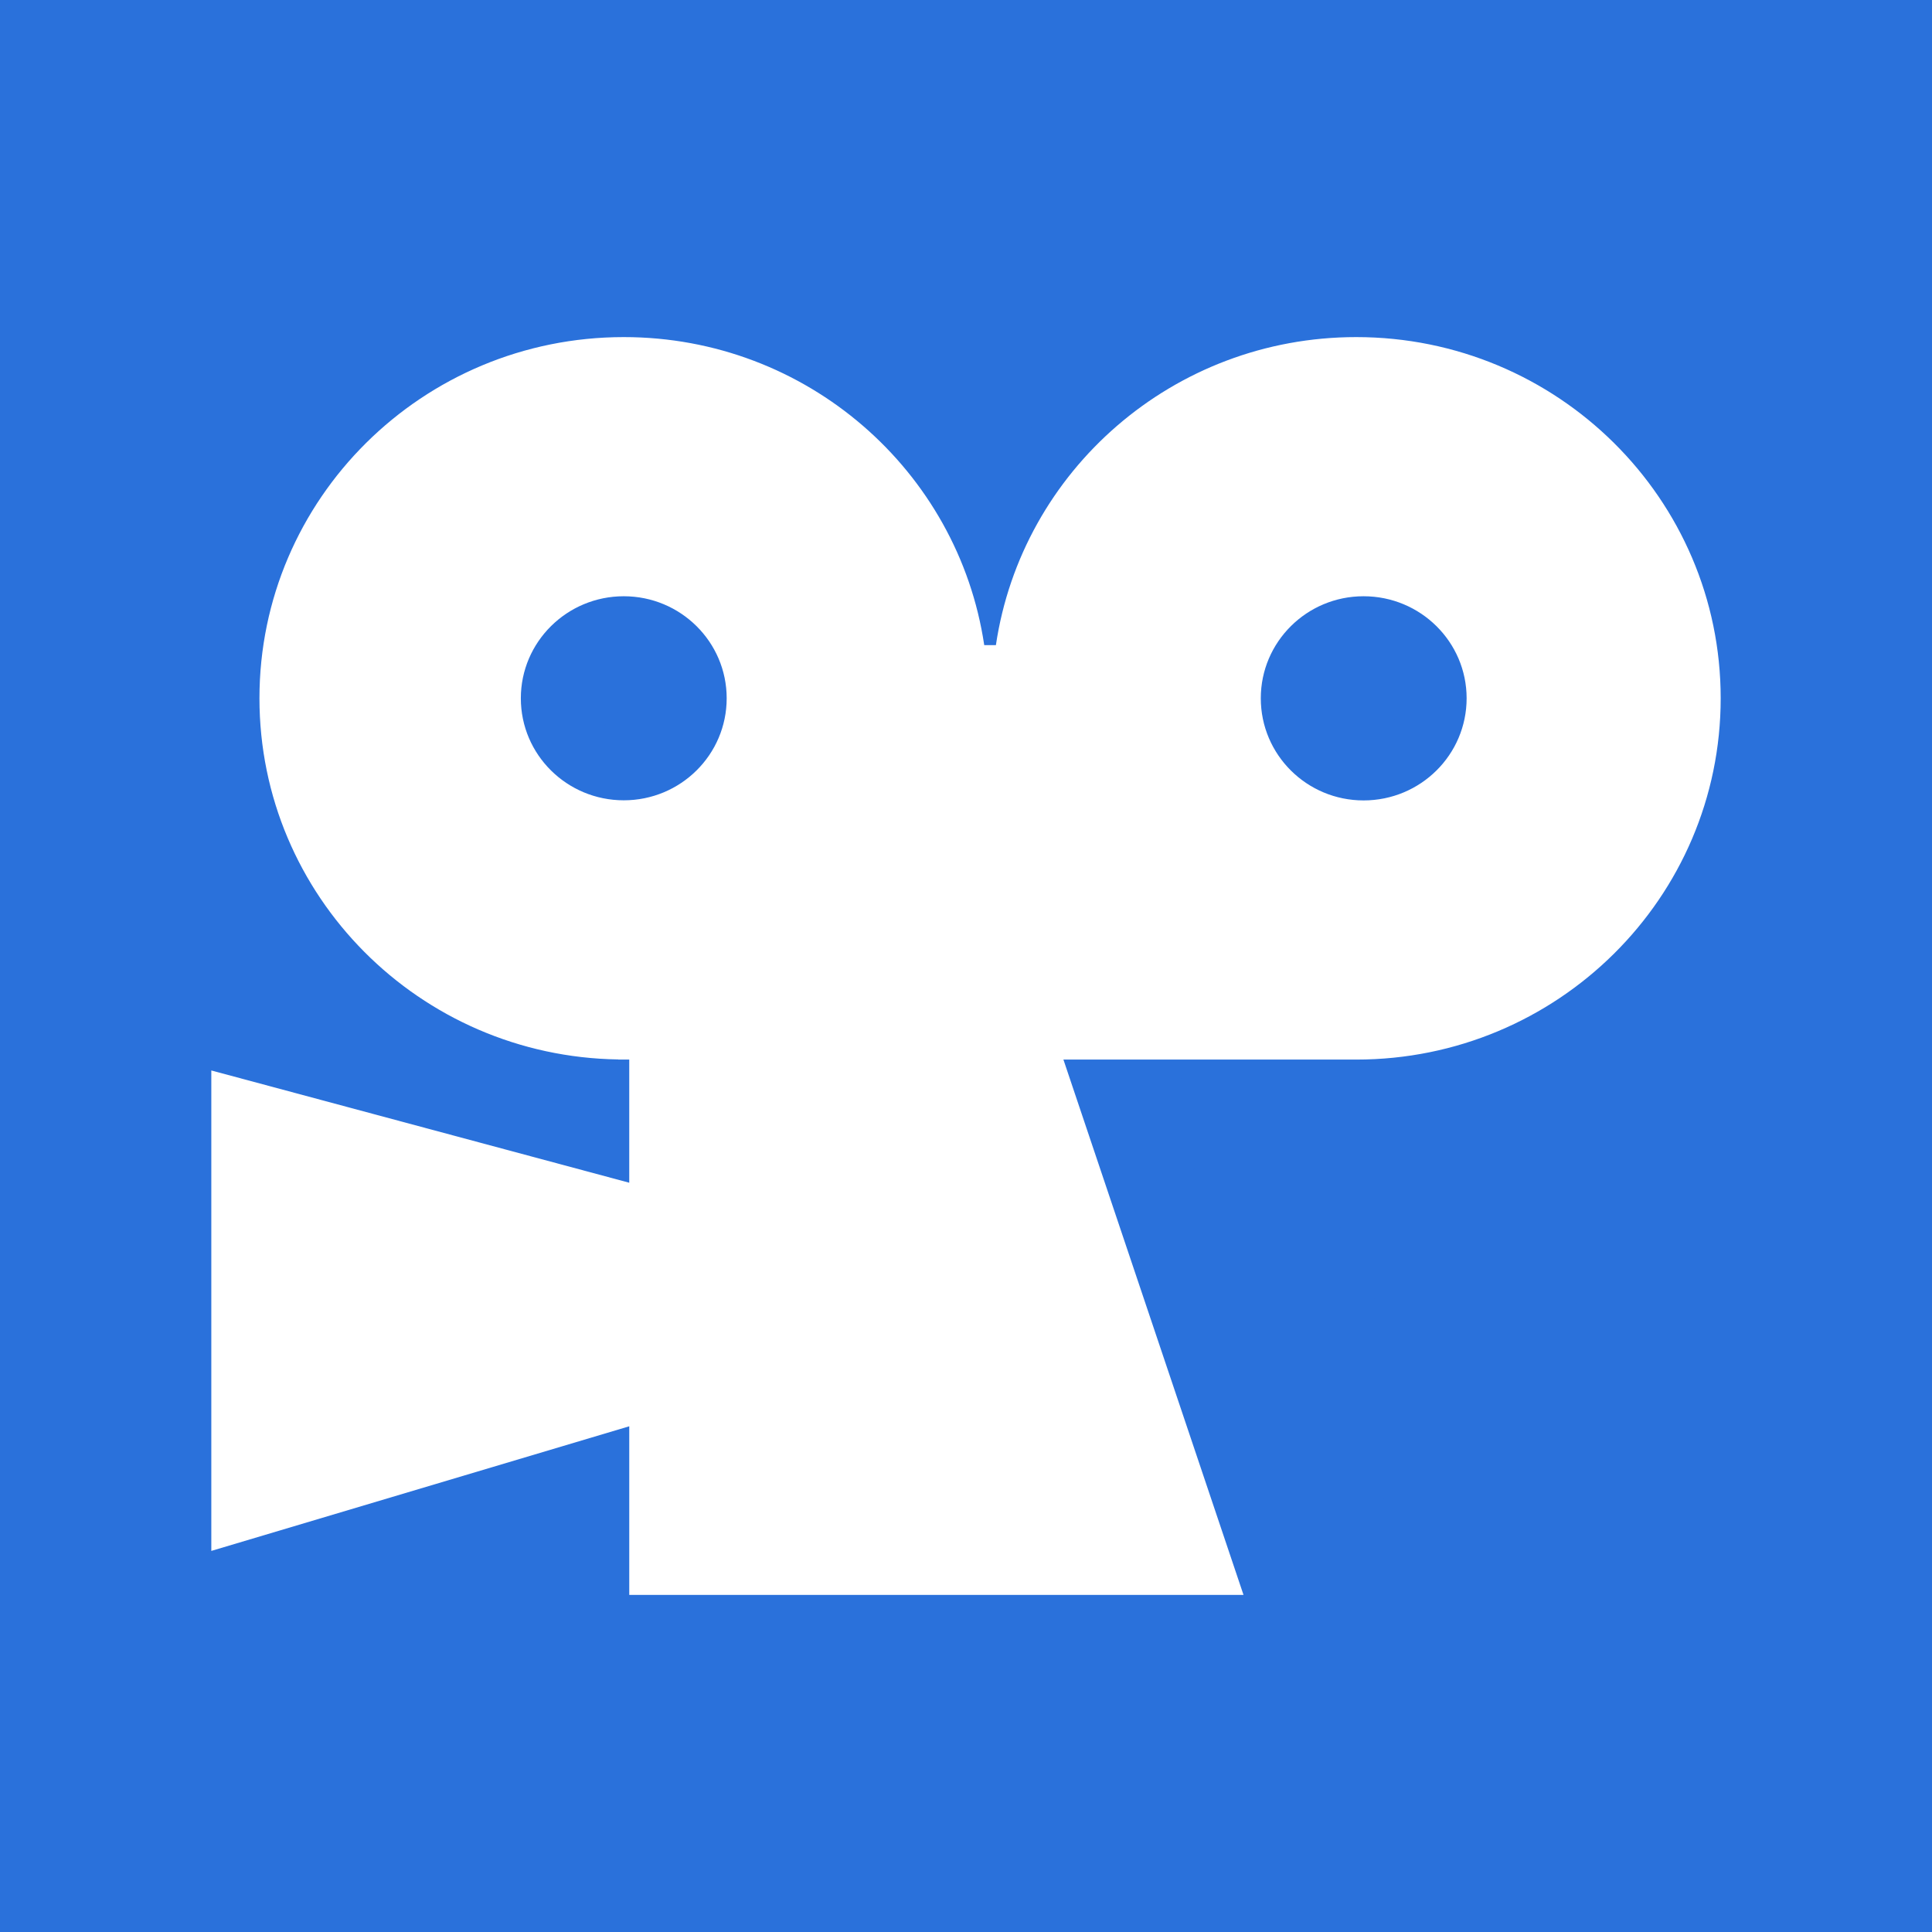 <?xml version="1.0" ?><svg height="512" id="Layer_1" version="1.1" viewBox="0 0 512 512" width="512" xml:space="preserve" xmlns="http://www.w3.org/2000/svg" xmlns:cc="http://creativecommons.org/ns#" xmlns:dc="http://purl.org/dc/elements/1.1/" xmlns:inkscape="http://www.inkscape.org/namespaces/inkscape" xmlns:rdf="http://www.w3.org/1999/02/22-rdf-syntax-ns#" xmlns:sodipodi="http://sodipodi.sourceforge.net/DTD/sodipodi-0.dtd" xmlns:svg="http://www.w3.org/2000/svg"><defs id="defs12"/><g id="g3812"><g id="g11737" style="fill:#2a71db;fill-opacity:1"><rect height="512" id="rect2987" style="fill:#2a71db;fill-opacity:1;fill-rule:nonzero;stroke:none" width="512" x="0" y="0"/><path d="m 130.105,250.121 120.112,-120.832 c 30.156,-30.32 79.027,-30.32 109.165,0 7.218,7.6 6.88,19.898 -0.547,27.369 -7.542,7.591 -19.742,7.591 -27.302,0 l -1.822,-2.116 c -15.156,-12.925 -37.898,-12.191 -52.205,2.209 l -122.81,123.526 c -8.089,7.498 -20.302,7.498 -27.836,-0.08 -7.542,-7.578 -7.542,-19.876 0,-27.454 1.013,-1.009 2.093,-1.88 3.244,-2.622 z m 269.665,2.627 c -7.542,-7.578 -19.747,-7.578 -27.289,0 -1.004,1.022 -1.885,2.116 -2.631,3.276 l -119.628,120.339 c -15.076,15.156 -39.516,15.156 -54.587,0 l -0.547,-0.085 c -7.529,-7.578 -19.742,-7.578 -27.289,0 -7.529,7.565 -7.529,19.876 0,27.44 0.965,0.964 1.991,1.813 3.076,2.547 30.311,27.836 77.321,27.031 106.632,-2.453 l 122.263,-123.61 c 7.529,-7.578 7.529,-19.876 0,-27.454 z m -187.797,79.725 c -1.142,0.756 -2.236,1.622 -3.236,2.631 -7.542,7.569 -7.542,19.876 0,27.44 7.533,7.578 19.742,7.578 27.836,0.093 l 122.81,-123.548 c 15.076,-15.156 39.516,-15.156 54.574,0 15.093,15.165 15.093,39.756 0,54.912 L 297.506,411.696 c 15.089,15.156 39.516,15.156 54.587,0 l 89.165,-90.241 c 30.134,-30.32 30.134,-79.481 0,-109.814 -30.134,-30.302 -79.014,-30.302 -109.165,0 l -120.121,120.832 z m -16.342,-11.018 122.263,-123.61 c 7.538,-7.587 7.538,-19.885 0,-27.449 -7.529,-7.587 -19.756,-7.587 -27.289,0 -1.013,1 -1.885,2.107 -2.618,3.267 l -119.641,120.343 c -15.076,15.165 -39.507,15.165 -54.574,0 -15.089,-15.156 -15.089,-39.747 0,-54.912 l 116.45,-117.681 c -15.067,-15.169 -39.516,-15.169 -54.587,0 l -89.165,90.227 c -30.147,30.334 -30.147,79.494 0,109.814 30.147,30.329 79.036,30.329 109.161,0 z" id="Squarespace" style="fill:#2a71db;fill-opacity:1"/></g><path d="m 359.409,280.8 c 53.338,0 96.591,-42.876 96.591,-95.751 0,-52.84 -43.253,-95.715 -96.591,-95.715 -48.511,0 -88.635,35.449 -95.484,81.635 h -3.093 c -6.889,-46.187 -47.013,-81.635 -95.52,-81.635 -53.342,0 -96.555,42.876 -96.555,95.715 0,52.382 42.431,94.942 95.093,95.715 v 0.036 h 2.907 v 32.636 L 56,283.684 v 127.324 l 110.76,-33.027 v 44.684 h 162.782 L 281.818,280.8 h 77.378 c 0.071,0 0.142,0 0.213,0 z M 165.311,212.089 c -15.067,0 -27.284,-12.08 -27.284,-27.04 0,-14.924 12.218,-27.036 27.284,-27.036 15.053,0 27.267,12.111 27.267,27.036 0,14.96 -12.218,27.04 -27.267,27.04 z m 168.813,-27.04 c 0,-14.924 12.182,-27.036 27.235,-27.036 15.093,0 27.311,12.111 27.311,27.036 0,14.96 -12.213,27.071 -27.311,27.071 -15.053,0 -27.235,-12.111 -27.235,-27.071 z" id="Viddler" style="fill:#ffffff;fill-opacity:1"/></g></svg>